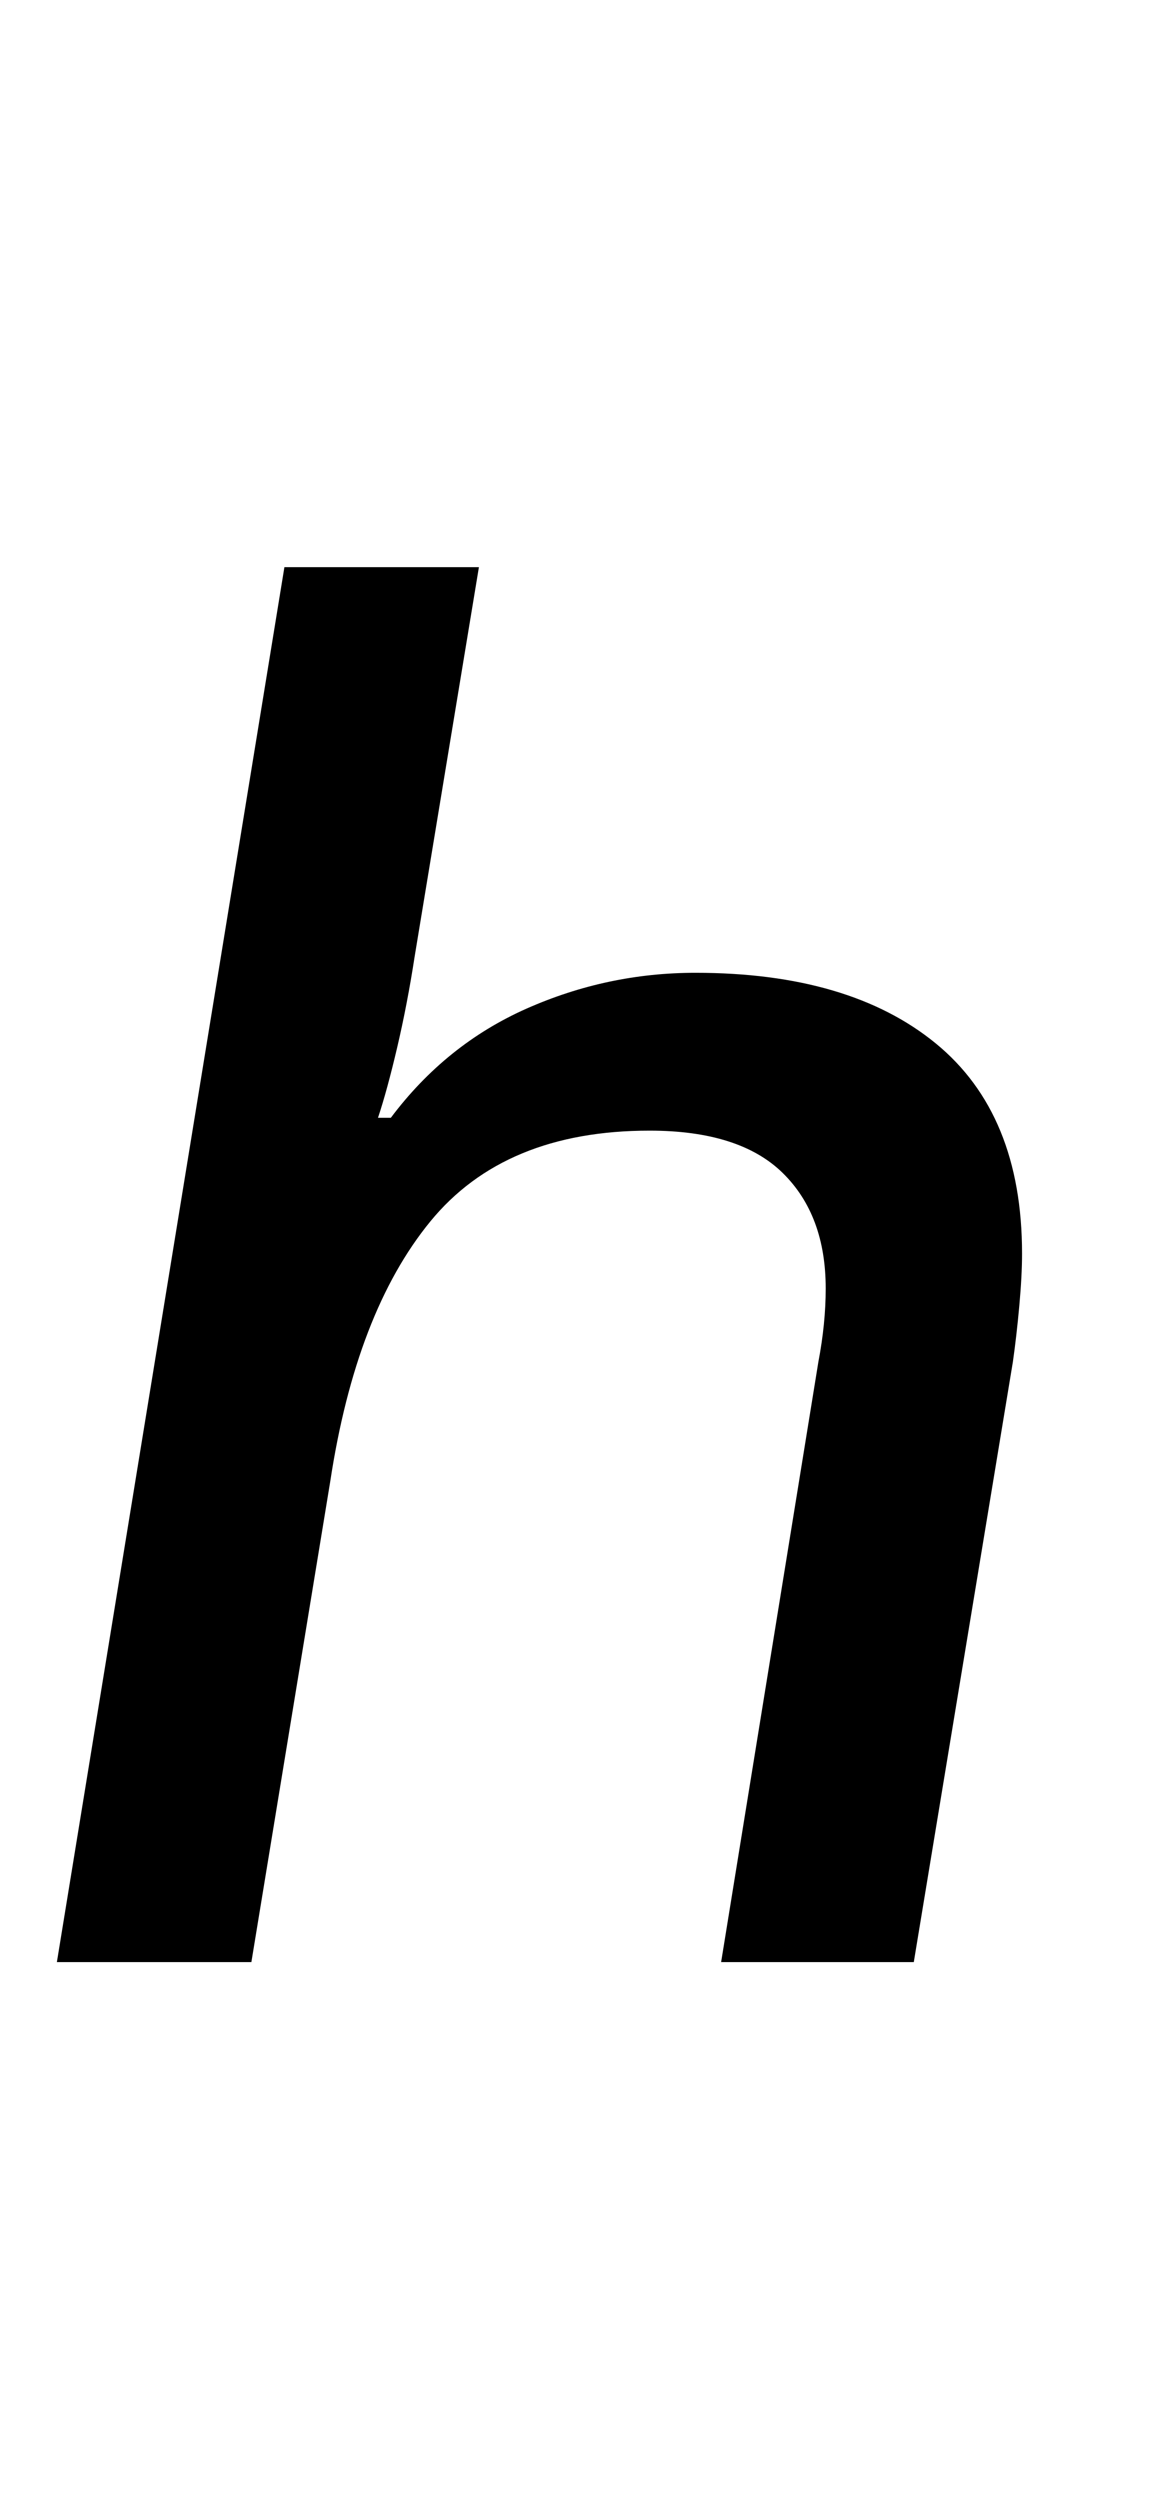 <?xml version="1.0" encoding="UTF-8" standalone="no"?>
<!DOCTYPE svg PUBLIC "-//W3C//DTD SVG 1.1//EN" "http://www.w3.org/Graphics/SVG/1.1/DTD/svg11.dtd">
 <svg xmlns="http://www.w3.org/2000/svg" xmlns:xlink="http://www.w3.org/1999/xlink" width="126" height="272.4"><path fill="black" d="M27.40 213.80L6.20 213.80L31 61.80L52.20 61.80L45.20 104.20Q44.40 109.40 43.30 114.10Q42.20 118.80 41.20 121.80L41.20 121.80L42.60 121.80Q48.60 113.80 57.40 109.90Q66.20 106 75.80 106L75.80 106Q92.60 106 102 113.70Q111.40 121.40 111.40 136.60L111.40 136.60Q111.40 139 111.10 142.30Q110.80 145.60 110.40 148.40L110.40 148.40L99.60 213.80L78.60 213.80L89.20 148.40Q90 144.20 90 140.40L90 140.40Q90 132.40 85.30 127.80Q80.60 123.20 70.80 123.20L70.80 123.20Q55 123.20 46.90 133.10Q38.80 143 36 161.40L36 161.40L27.40 213.80Z"/></svg>